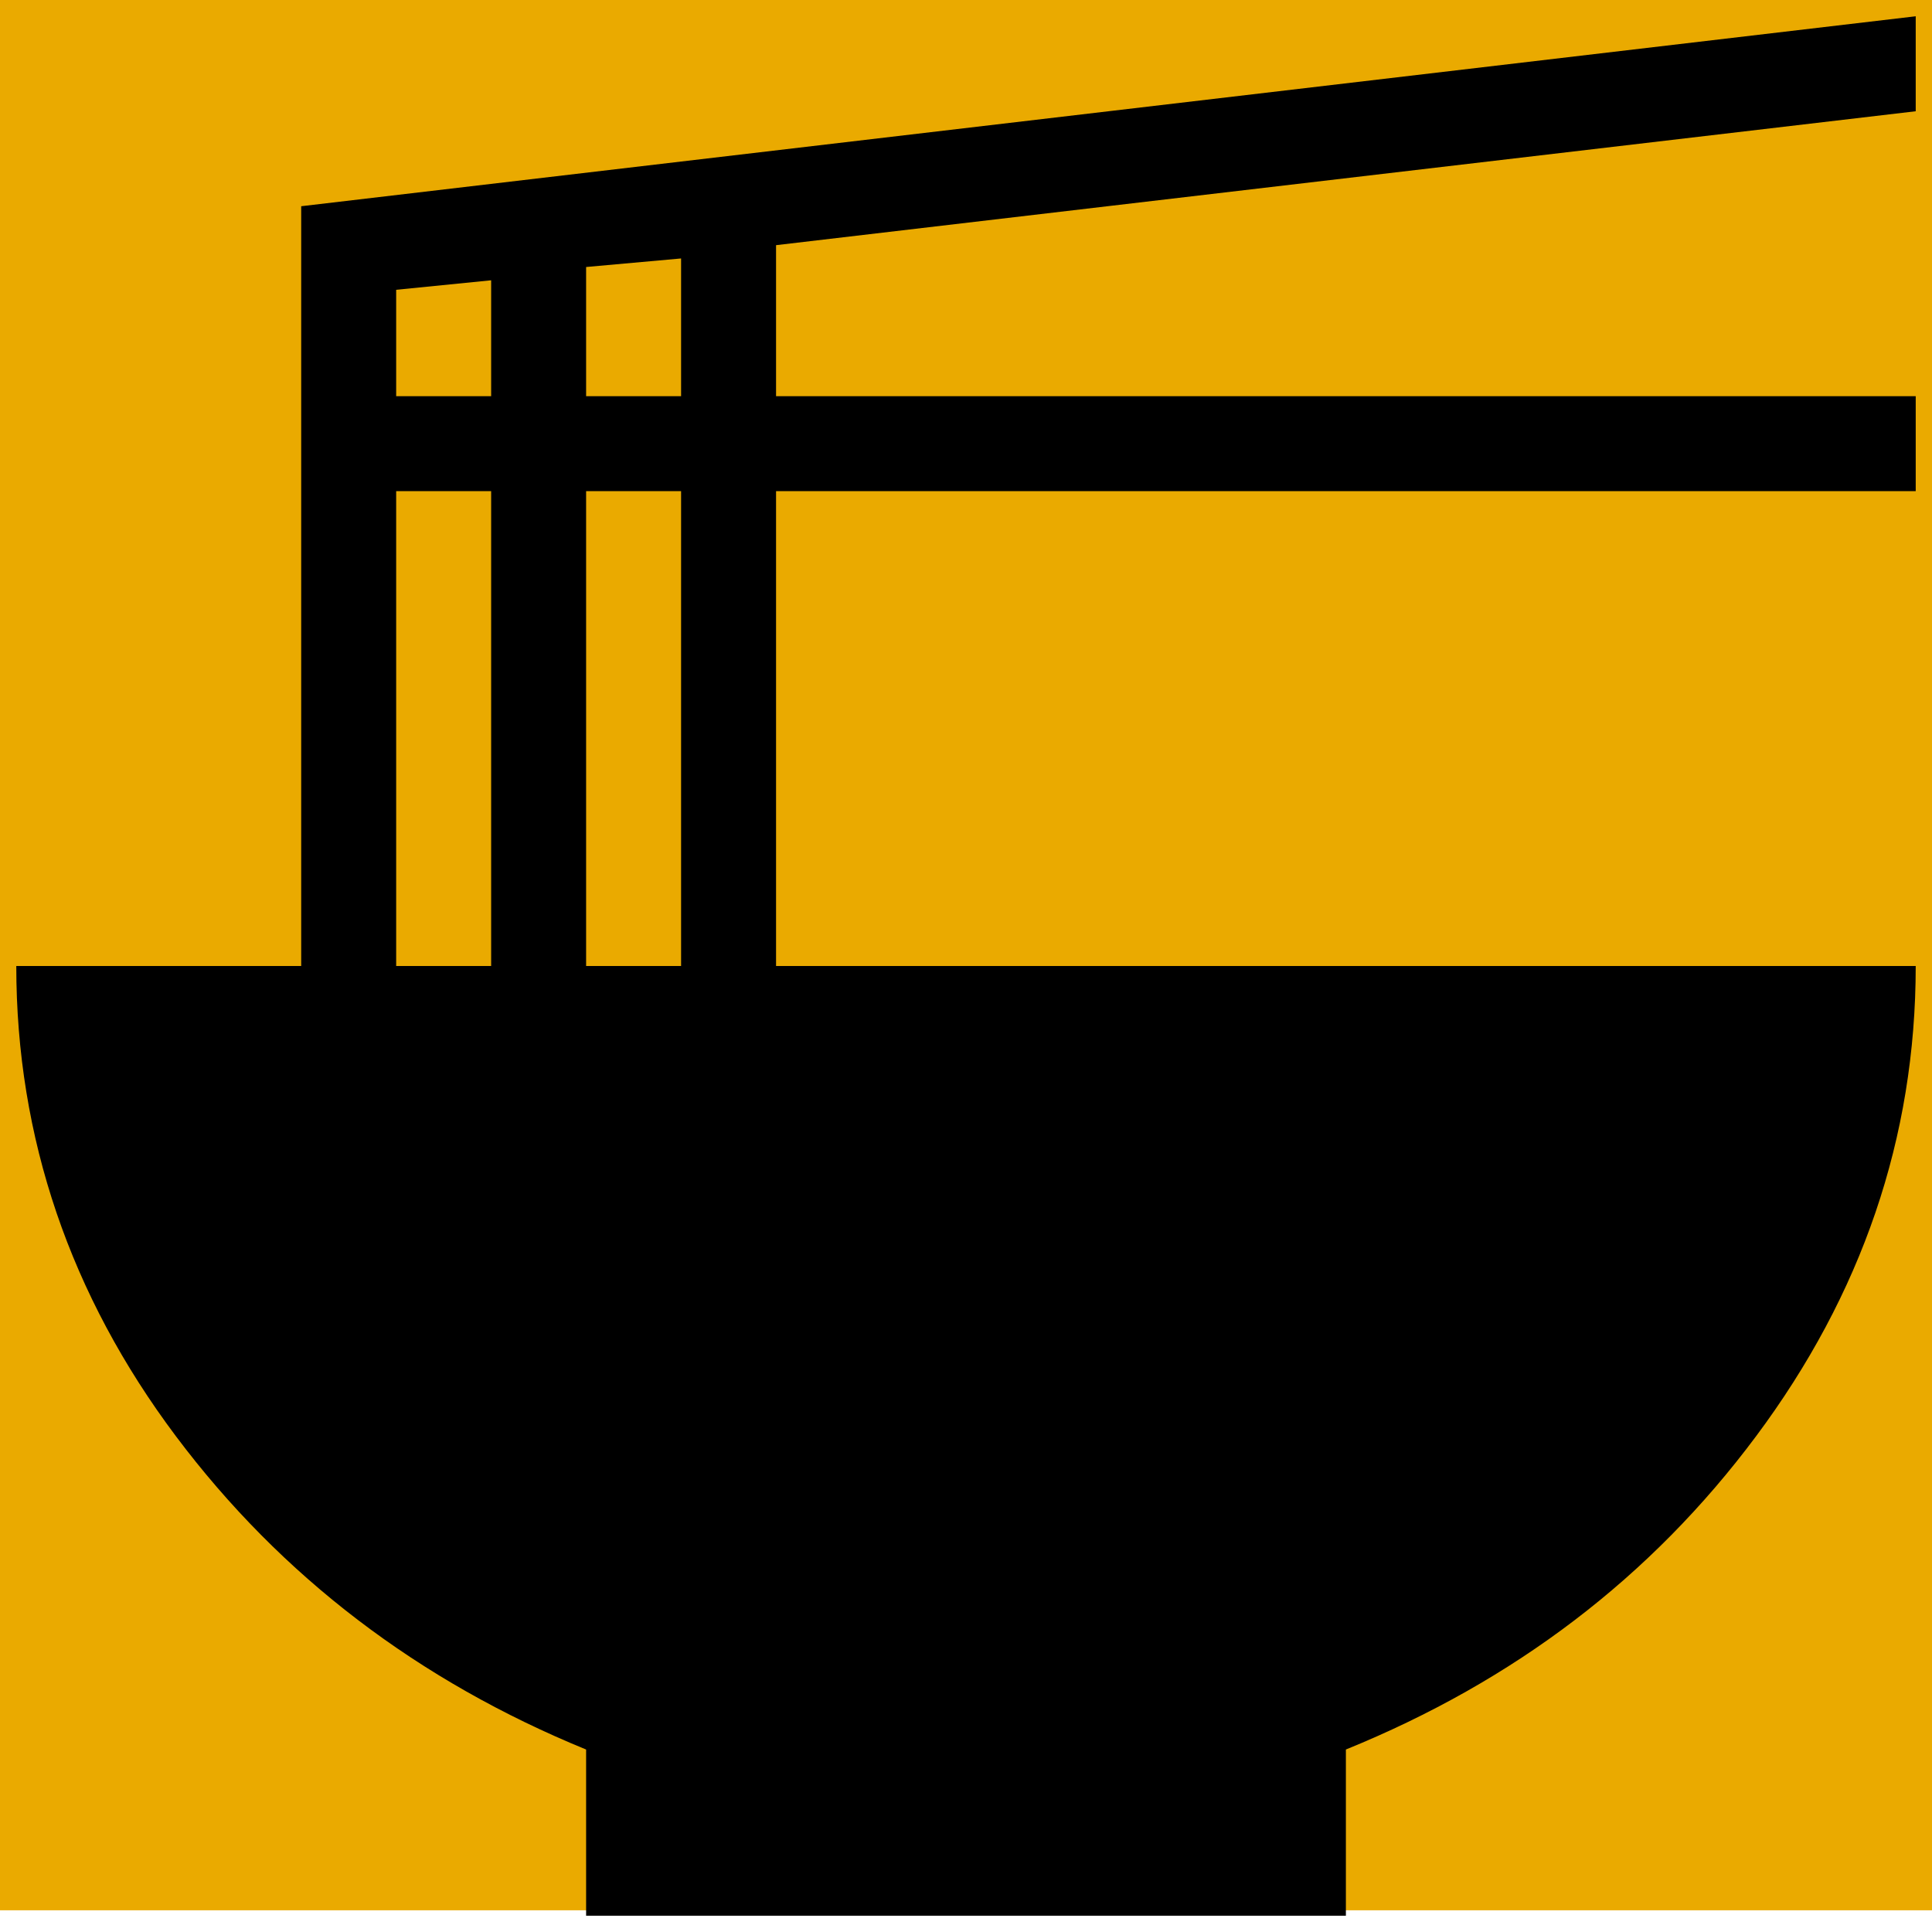 <?xml version="1.0" encoding="UTF-8"?> <svg xmlns="http://www.w3.org/2000/svg" width="89" height="89" viewBox="0 0 89 89" fill="none"><g clip-path="url(#clip0_656_83)"><rect width="89" height="88" fill="#EAAA00"></rect><path d="M88.25 5.125L35.75 11.294V18.25H88.25V22.625H35.75V44.5H88.25C88.25 52.419 85.756 59.638 80.9 66.156C76.044 72.675 69.744 77.444 62 80.594V88.25H27V80.594C19.3 77.444 12.956 72.631 8.1 66.156C3.244 59.681 0.75 52.419 0.75 44.5H13.875V9.5L88.25 0.75V5.125ZM18.25 13.35V18.25H22.625V12.912L18.25 13.35ZM18.25 22.625V44.5H22.625V22.625H18.25ZM31.375 44.5V22.625H27V44.5H31.375ZM31.375 18.25V11.906L27 12.3V18.25H31.375Z" fill="black"></path></g><defs><clipPath id="clip0_656_83"><rect width="89" height="89" fill="white"></rect></clipPath></defs></svg> 